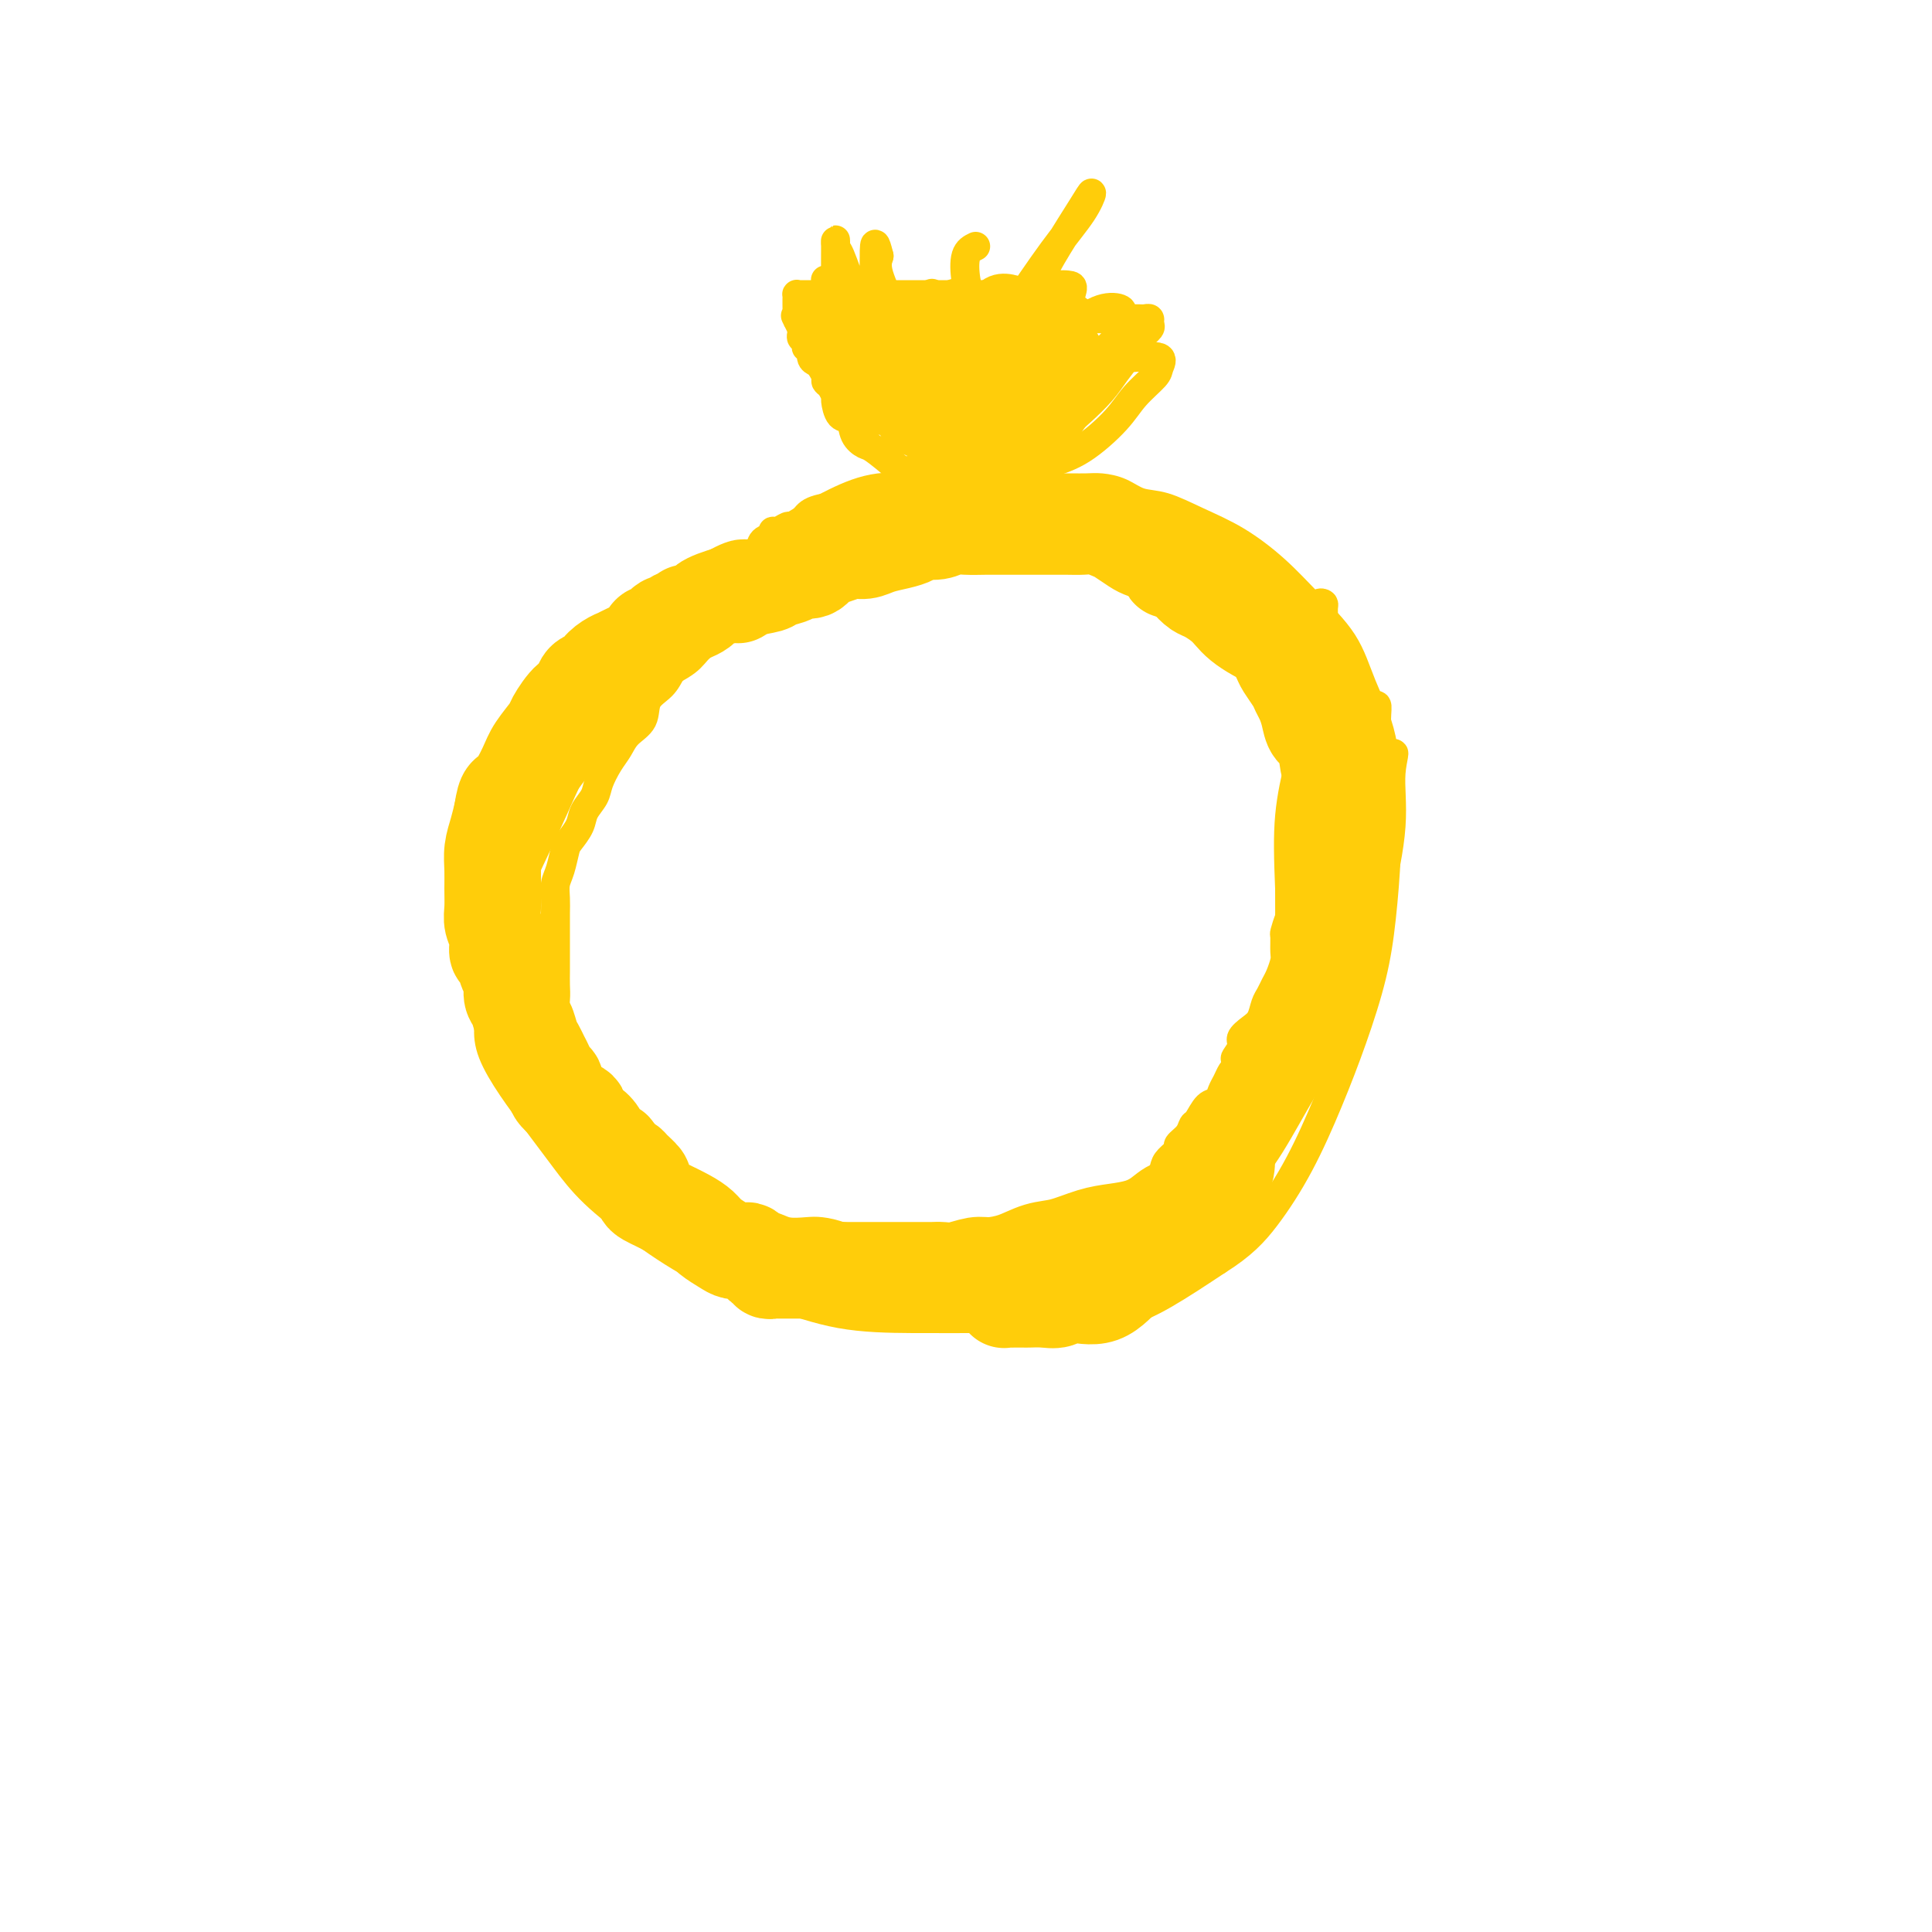 <svg viewBox='0 0 400 400' version='1.1' xmlns='http://www.w3.org/2000/svg' xmlns:xlink='http://www.w3.org/1999/xlink'><g fill='none' stroke='#FFCD0A' stroke-width='6' stroke-linecap='round' stroke-linejoin='round'><path d='M224,108c-3.120,-1.610 -6.240,-3.220 -8,-4c-1.760,-0.780 -2.160,-0.730 -3,-1c-0.840,-0.270 -2.118,-0.859 -3,-1c-0.882,-0.141 -1.366,0.166 -3,0c-1.634,-0.166 -4.417,-0.806 -7,-1c-2.583,-0.194 -4.965,0.056 -8,0c-3.035,-0.056 -6.722,-0.418 -10,0c-3.278,0.418 -6.148,1.617 -9,3c-2.852,1.383 -5.685,2.950 -9,5c-3.315,2.050 -7.112,4.584 -11,8c-3.888,3.416 -7.866,7.713 -12,12c-4.134,4.287 -8.425,8.564 -12,13c-3.575,4.436 -6.434,9.030 -9,14c-2.566,4.970 -4.839,10.316 -7,15c-2.161,4.684 -4.210,8.705 -6,13c-1.790,4.295 -3.320,8.863 -4,13c-0.680,4.137 -0.511,7.843 -1,11c-0.489,3.157 -1.638,5.765 0,10c1.638,4.235 6.063,10.096 9,14c2.937,3.904 4.387,5.852 6,8c1.613,2.148 3.390,4.495 6,7c2.610,2.505 6.053,5.169 10,8c3.947,2.831 8.398,5.830 13,8c4.602,2.170 9.355,3.510 14,5c4.645,1.490 9.184,3.130 14,4c4.816,0.870 9.911,0.970 15,1c5.089,0.030 10.173,-0.008 15,0c4.827,0.008 9.397,0.064 14,0c4.603,-0.064 9.239,-0.248 13,-1c3.761,-0.752 6.646,-2.072 10,-4c3.354,-1.928 7.177,-4.464 11,-7'/><path d='M252,261c5.169,-3.240 7.591,-5.839 10,-9c2.409,-3.161 4.806,-6.884 7,-11c2.194,-4.116 4.185,-8.625 6,-13c1.815,-4.375 3.453,-8.618 5,-13c1.547,-4.382 3.003,-8.905 4,-13c0.997,-4.095 1.537,-7.761 2,-12c0.463,-4.239 0.850,-9.051 1,-13c0.150,-3.949 0.061,-7.037 0,-11c-0.061,-3.963 -0.096,-8.803 -1,-13c-0.904,-4.197 -2.679,-7.753 -4,-11c-1.321,-3.247 -2.189,-6.185 -4,-9c-1.811,-2.815 -4.567,-5.507 -7,-8c-2.433,-2.493 -4.545,-4.785 -7,-7c-2.455,-2.215 -5.254,-4.351 -8,-6c-2.746,-1.649 -5.438,-2.810 -8,-4c-2.562,-1.190 -4.993,-2.410 -7,-3c-2.007,-0.590 -3.591,-0.550 -5,-1c-1.409,-0.450 -2.642,-1.388 -4,-2c-1.358,-0.612 -2.840,-0.896 -4,-1c-1.160,-0.104 -1.996,-0.028 -3,0c-1.004,0.028 -2.174,0.007 -3,0c-0.826,-0.007 -1.307,-0.002 -2,0c-0.693,0.002 -1.596,0.001 -2,0c-0.404,-0.001 -0.308,-0.000 -1,0c-0.692,0.000 -2.172,0.000 -3,0c-0.828,-0.000 -1.006,-0.000 -1,0c0.006,0.000 0.194,0.000 0,0c-0.194,-0.000 -0.770,-0.000 -1,0c-0.230,0.000 -0.115,0.000 0,0'/><path d='M186,97c-1.943,-1.614 -3.886,-3.228 -5,-4c-1.114,-0.772 -1.399,-0.701 -2,-1c-0.601,-0.299 -1.519,-0.968 -2,-2c-0.481,-1.032 -0.524,-2.427 -1,-3c-0.476,-0.573 -1.385,-0.325 -2,-1c-0.615,-0.675 -0.934,-2.274 -1,-3c-0.066,-0.726 0.123,-0.579 0,-1c-0.123,-0.421 -0.557,-1.408 -1,-2c-0.443,-0.592 -0.893,-0.787 -1,-1c-0.107,-0.213 0.130,-0.443 0,-1c-0.130,-0.557 -0.627,-1.441 -1,-2c-0.373,-0.559 -0.622,-0.794 -1,-1c-0.378,-0.206 -0.886,-0.385 -1,-1c-0.114,-0.615 0.167,-1.668 0,-2c-0.167,-0.332 -0.780,0.055 -1,0c-0.220,-0.055 -0.045,-0.554 0,-1c0.045,-0.446 -0.040,-0.841 0,-1c0.040,-0.159 0.207,-0.084 0,0c-0.207,0.084 -0.786,0.176 -1,0c-0.214,-0.176 -0.061,-0.622 0,-1c0.061,-0.378 0.031,-0.689 0,-1'/><path d='M166,68c-1.928,-3.865 -1.249,-2.527 -1,-2c0.249,0.527 0.067,0.243 0,0c-0.067,-0.243 -0.018,-0.443 0,-1c0.018,-0.557 0.007,-1.470 0,-2c-0.007,-0.530 -0.009,-0.678 0,-1c0.009,-0.322 0.028,-0.818 0,-1c-0.028,-0.182 -0.103,-0.049 0,0c0.103,0.049 0.383,0.013 1,0c0.617,-0.013 1.571,-0.003 2,0c0.429,0.003 0.331,0.001 1,0c0.669,-0.001 2.104,-0.000 3,0c0.896,0.000 1.254,0.000 2,0c0.746,-0.000 1.879,-0.000 3,0c1.121,0.000 2.228,0.000 3,0c0.772,-0.000 1.208,-0.000 2,0c0.792,0.000 1.940,0.000 3,0c1.060,-0.000 2.034,-0.000 3,0c0.966,0.000 1.925,0.000 3,0c1.075,-0.000 2.264,-0.000 3,0c0.736,0.000 1.017,0.000 2,0c0.983,-0.000 2.667,-0.001 4,0c1.333,0.001 2.314,0.004 3,0c0.686,-0.004 1.076,-0.016 2,0c0.924,0.016 2.383,0.060 3,0c0.617,-0.060 0.392,-0.223 1,0c0.608,0.223 2.050,0.833 3,1c0.950,0.167 1.410,-0.109 2,0c0.590,0.109 1.312,0.603 2,1c0.688,0.397 1.344,0.699 2,1'/><path d='M218,64c8.341,0.420 4.193,-0.031 3,0c-1.193,0.031 0.568,0.544 2,1c1.432,0.456 2.533,0.854 3,1c0.467,0.146 0.300,0.039 1,0c0.700,-0.039 2.268,-0.011 3,0c0.732,0.011 0.630,0.003 1,0c0.370,-0.003 1.213,-0.002 2,0c0.787,0.002 1.517,0.004 2,0c0.483,-0.004 0.720,-0.013 1,0c0.280,0.013 0.605,0.047 1,0c0.395,-0.047 0.861,-0.176 1,0c0.139,0.176 -0.049,0.658 0,1c0.049,0.342 0.335,0.544 0,1c-0.335,0.456 -1.290,1.165 -2,2c-0.710,0.835 -1.173,1.794 -2,3c-0.827,1.206 -2.017,2.658 -3,4c-0.983,1.342 -1.758,2.573 -3,4c-1.242,1.427 -2.950,3.050 -4,4c-1.050,0.950 -1.442,1.228 -2,2c-0.558,0.772 -1.281,2.037 -2,3c-0.719,0.963 -1.436,1.623 -2,2c-0.564,0.377 -0.977,0.471 -1,1c-0.023,0.529 0.344,1.492 0,2c-0.344,0.508 -1.400,0.560 -2,1c-0.600,0.440 -0.743,1.269 -1,2c-0.257,0.731 -0.629,1.366 -1,2'/><path d='M213,100c-3.823,5.128 -0.881,1.949 0,1c0.881,-0.949 -0.300,0.333 -1,1c-0.700,0.667 -0.919,0.718 -1,1c-0.081,0.282 -0.023,0.795 0,1c0.023,0.205 0.012,0.103 0,0'/><path d='M173,64c2.281,1.649 4.562,3.297 6,5c1.438,1.703 2.033,3.460 3,5c0.967,1.540 2.307,2.863 3,4c0.693,1.137 0.738,2.089 1,3c0.262,0.911 0.741,1.780 1,2c0.259,0.220 0.297,-0.211 0,-1c-0.297,-0.789 -0.931,-1.936 -2,-4c-1.069,-2.064 -2.574,-5.046 -4,-8c-1.426,-2.954 -2.775,-5.881 -4,-9c-1.225,-3.119 -2.327,-6.429 -3,-8c-0.673,-1.571 -0.916,-1.402 -1,-2c-0.084,-0.598 -0.010,-1.962 0,-1c0.010,0.962 -0.043,4.250 0,7c0.043,2.750 0.182,4.961 1,7c0.818,2.039 2.315,3.907 3,6c0.685,2.093 0.556,4.411 1,6c0.444,1.589 1.459,2.449 2,3c0.541,0.551 0.608,0.791 1,1c0.392,0.209 1.108,0.385 1,0c-0.108,-0.385 -1.039,-1.330 -2,-3c-0.961,-1.670 -1.951,-4.065 -3,-6c-1.049,-1.935 -2.157,-3.410 -3,-5c-0.843,-1.590 -1.422,-3.295 -2,-5'/><path d='M172,61c-1.454,-3.483 -1.089,-3.190 -1,-3c0.089,0.190 -0.099,0.278 0,2c0.099,1.722 0.484,5.078 1,8c0.516,2.922 1.161,5.410 2,8c0.839,2.590 1.871,5.282 3,7c1.129,1.718 2.356,2.463 3,3c0.644,0.537 0.707,0.866 1,1c0.293,0.134 0.818,0.073 1,0c0.182,-0.073 0.021,-0.160 0,-1c-0.021,-0.840 0.100,-2.435 0,-4c-0.100,-1.565 -0.419,-3.101 -1,-5c-0.581,-1.899 -1.424,-4.161 -2,-6c-0.576,-1.839 -0.886,-3.256 -1,-5c-0.114,-1.744 -0.031,-3.816 0,-5c0.031,-1.184 0.012,-1.481 0,-2c-0.012,-0.519 -0.015,-1.260 0,-1c0.015,0.260 0.048,1.521 0,3c-0.048,1.479 -0.178,3.177 0,5c0.178,1.823 0.663,3.770 1,5c0.337,1.230 0.525,1.741 1,3c0.475,1.259 1.238,3.266 2,4c0.762,0.734 1.524,0.195 2,0c0.476,-0.195 0.666,-0.047 1,0c0.334,0.047 0.810,-0.007 1,-1c0.190,-0.993 0.092,-2.926 0,-5c-0.092,-2.074 -0.179,-4.289 -1,-7c-0.821,-2.711 -2.378,-5.917 -3,-8c-0.622,-2.083 -0.311,-3.041 0,-4'/><path d='M182,53c-0.845,-3.483 -0.959,-2.690 -1,-1c-0.041,1.690 -0.009,4.278 0,7c0.009,2.722 -0.005,5.580 0,8c0.005,2.420 0.030,4.403 1,7c0.970,2.597 2.887,5.807 4,8c1.113,2.193 1.423,3.369 2,4c0.577,0.631 1.423,0.719 2,1c0.577,0.281 0.887,0.756 1,1c0.113,0.244 0.031,0.258 0,0c-0.031,-0.258 -0.009,-0.788 0,-1c0.009,-0.212 0.004,-0.106 0,0'/><path d='M209,65c3.193,-4.720 6.385,-9.441 9,-13c2.615,-3.559 4.652,-5.957 6,-8c1.348,-2.043 2.007,-3.732 2,-4c-0.007,-0.268 -0.678,0.885 -2,3c-1.322,2.115 -3.293,5.192 -5,8c-1.707,2.808 -3.151,5.347 -4,8c-0.849,2.653 -1.105,5.419 -2,8c-0.895,2.581 -2.430,4.978 -3,7c-0.570,2.022 -0.176,3.671 0,5c0.176,1.329 0.133,2.339 0,3c-0.133,0.661 -0.354,0.972 0,1c0.354,0.028 1.285,-0.228 2,0c0.715,0.228 1.215,0.941 2,0c0.785,-0.941 1.856,-3.534 3,-6c1.144,-2.466 2.361,-4.805 3,-7c0.639,-2.195 0.700,-4.245 1,-6c0.300,-1.755 0.837,-3.213 1,-4c0.163,-0.787 -0.049,-0.902 -1,-1c-0.951,-0.098 -2.641,-0.180 -4,1c-1.359,1.180 -2.389,3.623 -4,6c-1.611,2.377 -3.805,4.689 -5,7c-1.195,2.311 -1.393,4.619 -2,7c-0.607,2.381 -1.625,4.833 -2,7c-0.375,2.167 -0.107,4.048 0,5c0.107,0.952 0.054,0.976 0,1'/><path d='M204,93c0.028,2.317 2.098,-1.890 3,-5c0.902,-3.110 0.636,-5.123 1,-8c0.364,-2.877 1.356,-6.617 2,-10c0.644,-3.383 0.938,-6.410 1,-8c0.062,-1.590 -0.109,-1.743 -1,-2c-0.891,-0.257 -2.501,-0.617 -4,0c-1.499,0.617 -2.885,2.212 -4,4c-1.115,1.788 -1.959,3.768 -3,6c-1.041,2.232 -2.279,4.714 -3,7c-0.721,2.286 -0.925,4.376 -1,6c-0.075,1.624 -0.019,2.784 0,4c0.019,1.216 0.002,2.490 0,3c-0.002,0.510 0.010,0.257 0,-1c-0.010,-1.257 -0.041,-3.517 0,-6c0.041,-2.483 0.155,-5.189 0,-8c-0.155,-2.811 -0.577,-5.728 -1,-8c-0.423,-2.272 -0.845,-3.899 -1,-5c-0.155,-1.101 -0.042,-1.678 0,-1c0.042,0.678 0.014,2.610 0,5c-0.014,2.390 -0.015,5.239 0,8c0.015,2.761 0.045,5.433 0,8c-0.045,2.567 -0.167,5.028 0,7c0.167,1.972 0.622,3.454 1,4c0.378,0.546 0.679,0.156 1,0c0.321,-0.156 0.660,-0.078 1,0'/><path d='M196,93c0.585,0.450 0.549,-0.426 1,-3c0.451,-2.574 1.391,-6.847 2,-10c0.609,-3.153 0.888,-5.187 1,-6c0.112,-0.813 0.056,-0.407 0,0'/><path d='M202,61c-2.453,-0.507 -4.906,-1.014 -6,1c-1.094,2.014 -0.829,6.550 0,11c0.829,4.450 2.223,8.813 3,12c0.777,3.187 0.936,5.196 1,6c0.064,0.804 0.032,0.402 0,0'/><path d='M202,51c-0.815,0.399 -1.631,0.798 -2,2c-0.369,1.202 -0.292,3.208 0,5c0.292,1.792 0.798,3.369 1,4c0.202,0.631 0.101,0.315 0,0'/><path d='M206,74c4.845,2.445 9.690,4.891 13,5c3.310,0.109 5.086,-2.117 7,-4c1.914,-1.883 3.967,-3.421 5,-5c1.033,-1.579 1.047,-3.198 1,-4c-0.047,-0.802 -0.156,-0.788 0,-1c0.156,-0.212 0.576,-0.650 0,-1c-0.576,-0.350 -2.147,-0.610 -4,0c-1.853,0.610 -3.989,2.091 -6,4c-2.011,1.909 -3.897,4.245 -6,6c-2.103,1.755 -4.422,2.929 -6,5c-1.578,2.071 -2.415,5.039 -3,7c-0.585,1.961 -0.917,2.913 -1,4c-0.083,1.087 0.083,2.307 0,3c-0.083,0.693 -0.416,0.858 0,1c0.416,0.142 1.581,0.261 3,0c1.419,-0.261 3.091,-0.902 5,-3c1.909,-2.098 4.056,-5.652 6,-8c1.944,-2.348 3.684,-3.491 5,-5c1.316,-1.509 2.207,-3.385 3,-4c0.793,-0.615 1.487,0.032 1,0c-0.487,-0.032 -2.156,-0.744 -4,0c-1.844,0.744 -3.864,2.945 -6,5c-2.136,2.055 -4.387,3.963 -6,6c-1.613,2.037 -2.588,4.202 -3,6c-0.412,1.798 -0.261,3.228 0,4c0.261,0.772 0.630,0.886 1,1'/><path d='M211,96c0.726,1.804 3.540,0.813 6,0c2.460,-0.813 4.567,-1.449 7,-3c2.433,-1.551 5.192,-4.017 7,-6c1.808,-1.983 2.666,-3.484 4,-5c1.334,-1.516 3.143,-3.047 4,-4c0.857,-0.953 0.761,-1.329 1,-2c0.239,-0.671 0.813,-1.636 0,-2c-0.813,-0.364 -3.014,-0.126 -5,0c-1.986,0.126 -3.757,0.142 -6,1c-2.243,0.858 -4.956,2.558 -7,4c-2.044,1.442 -3.418,2.624 -5,4c-1.582,1.376 -3.372,2.945 -4,4c-0.628,1.055 -0.095,1.595 0,2c0.095,0.405 -0.249,0.674 0,1c0.249,0.326 1.090,0.710 2,0c0.910,-0.710 1.890,-2.515 3,-4c1.110,-1.485 2.350,-2.649 3,-4c0.650,-1.351 0.711,-2.888 1,-4c0.289,-1.112 0.806,-1.799 0,-2c-0.806,-0.201 -2.934,0.084 -5,1c-2.066,0.916 -4.069,2.463 -6,4c-1.931,1.537 -3.791,3.064 -5,4c-1.209,0.936 -1.767,1.282 -2,2c-0.233,0.718 -0.140,1.809 0,2c0.140,0.191 0.326,-0.517 1,-1c0.674,-0.483 1.837,-0.742 3,-1'/><path d='M208,87c1.174,-0.404 2.109,-1.414 3,-2c0.891,-0.586 1.737,-0.747 2,-1c0.263,-0.253 -0.058,-0.597 0,-1c0.058,-0.403 0.494,-0.864 -1,0c-1.494,0.864 -4.917,3.052 -8,5c-3.083,1.948 -5.824,3.655 -8,5c-2.176,1.345 -3.786,2.328 -5,3c-1.214,0.672 -2.031,1.031 -2,1c0.031,-0.031 0.911,-0.453 2,-1c1.089,-0.547 2.387,-1.218 4,-2c1.613,-0.782 3.540,-1.674 5,-2c1.460,-0.326 2.454,-0.086 3,0c0.546,0.086 0.644,0.018 1,0c0.356,-0.018 0.968,0.013 0,0c-0.968,-0.013 -3.517,-0.072 -6,0c-2.483,0.072 -4.901,0.275 -7,0c-2.099,-0.275 -3.880,-1.026 -5,-2c-1.120,-0.974 -1.578,-2.170 -2,-3c-0.422,-0.830 -0.807,-1.294 -1,-2c-0.193,-0.706 -0.193,-1.655 0,-2c0.193,-0.345 0.580,-0.086 1,0c0.420,0.086 0.873,-0.001 2,0c1.127,0.001 2.929,0.089 4,0c1.071,-0.089 1.411,-0.354 2,0c0.589,0.354 1.428,1.326 2,2c0.572,0.674 0.878,1.050 1,1c0.122,-0.050 0.061,-0.525 0,-1'/><path d='M195,85c1.908,-0.334 0.679,-2.170 0,-4c-0.679,-1.830 -0.807,-3.653 0,-5c0.807,-1.347 2.550,-2.218 4,-3c1.450,-0.782 2.606,-1.474 4,-2c1.394,-0.526 3.027,-0.885 4,-1c0.973,-0.115 1.287,0.015 2,0c0.713,-0.015 1.827,-0.176 2,0c0.173,0.176 -0.594,0.688 -2,1c-1.406,0.312 -3.452,0.423 -5,1c-1.548,0.577 -2.598,1.619 -4,2c-1.402,0.381 -3.155,0.102 -4,0c-0.845,-0.102 -0.783,-0.027 -1,0c-0.217,0.027 -0.713,0.007 0,0c0.713,-0.007 2.634,-0.002 4,0c1.366,0.002 2.175,0.001 3,0c0.825,-0.001 1.664,-0.000 2,0c0.336,0.000 0.168,0.000 0,0'/><path d='M194,96c-1.104,2.099 -2.209,4.197 -3,5c-0.791,0.803 -1.269,0.310 -2,0c-0.731,-0.310 -1.717,-0.437 -3,0c-1.283,0.437 -2.865,1.440 -4,2c-1.135,0.560 -1.823,0.678 -3,1c-1.177,0.322 -2.844,0.847 -4,1c-1.156,0.153 -1.800,-0.065 -3,0c-1.200,0.065 -2.955,0.414 -4,1c-1.045,0.586 -1.381,1.410 -2,2c-0.619,0.590 -1.523,0.946 -2,1c-0.477,0.054 -0.527,-0.194 -1,0c-0.473,0.194 -1.368,0.829 -2,1c-0.632,0.171 -0.999,-0.124 -1,0c-0.001,0.124 0.366,0.666 0,1c-0.366,0.334 -1.464,0.459 -2,1c-0.536,0.541 -0.510,1.496 -1,2c-0.490,0.504 -1.497,0.557 -2,1c-0.503,0.443 -0.501,1.277 -1,2c-0.499,0.723 -1.499,1.333 -2,2c-0.501,0.667 -0.502,1.389 -1,2c-0.498,0.611 -1.494,1.112 -2,2c-0.506,0.888 -0.521,2.162 -1,3c-0.479,0.838 -1.423,1.239 -2,2c-0.577,0.761 -0.789,1.880 -1,3'/><path d='M145,131c-2.679,3.558 -1.878,1.952 -2,2c-0.122,0.048 -1.169,1.749 -2,3c-0.831,1.251 -1.448,2.053 -2,3c-0.552,0.947 -1.040,2.039 -2,3c-0.960,0.961 -2.392,1.792 -3,3c-0.608,1.208 -0.390,2.791 -1,4c-0.610,1.209 -2.046,2.042 -3,3c-0.954,0.958 -1.425,2.041 -2,3c-0.575,0.959 -1.252,1.792 -2,3c-0.748,1.208 -1.566,2.789 -2,4c-0.434,1.211 -0.483,2.052 -1,3c-0.517,0.948 -1.500,2.004 -2,3c-0.500,0.996 -0.516,1.932 -1,3c-0.484,1.068 -1.436,2.267 -2,3c-0.564,0.733 -0.740,1.000 -1,2c-0.260,1.000 -0.606,2.732 -1,4c-0.394,1.268 -0.838,2.072 -1,3c-0.162,0.928 -0.043,1.981 0,3c0.043,1.019 0.012,2.005 0,3c-0.012,0.995 -0.003,1.999 0,3c0.003,1.001 0.001,1.999 0,3c-0.001,1.001 -0.002,2.004 0,3c0.002,0.996 0.007,1.983 0,3c-0.007,1.017 -0.027,2.062 0,3c0.027,0.938 0.101,1.769 0,3c-0.101,1.231 -0.377,2.862 0,4c0.377,1.138 1.408,1.783 2,3c0.592,1.217 0.746,3.007 1,4c0.254,0.993 0.607,1.191 1,2c0.393,0.809 0.827,2.231 1,3c0.173,0.769 0.087,0.884 0,1'/><path d='M120,224c0.972,2.654 0.904,2.790 1,3c0.096,0.210 0.358,0.493 1,1c0.642,0.507 1.664,1.239 2,2c0.336,0.761 -0.013,1.551 0,2c0.013,0.449 0.388,0.558 1,1c0.612,0.442 1.462,1.217 2,2c0.538,0.783 0.763,1.575 1,2c0.237,0.425 0.486,0.485 1,1c0.514,0.515 1.291,1.486 2,2c0.709,0.514 1.349,0.572 2,1c0.651,0.428 1.314,1.227 2,2c0.686,0.773 1.394,1.520 2,2c0.606,0.480 1.111,0.692 2,1c0.889,0.308 2.162,0.713 3,1c0.838,0.287 1.240,0.458 2,1c0.760,0.542 1.879,1.456 3,2c1.121,0.544 2.243,0.719 3,1c0.757,0.281 1.149,0.667 2,1c0.851,0.333 2.160,0.611 3,1c0.840,0.389 1.210,0.888 2,1c0.790,0.112 1.999,-0.164 3,0c1.001,0.164 1.793,0.768 3,1c1.207,0.232 2.829,0.090 4,0c1.171,-0.090 1.890,-0.130 3,0c1.110,0.130 2.611,0.431 4,1c1.389,0.569 2.668,1.406 4,2c1.332,0.594 2.719,0.944 4,1c1.281,0.056 2.457,-0.181 4,0c1.543,0.181 3.454,0.779 5,1c1.546,0.221 2.727,0.063 4,0c1.273,-0.063 2.636,-0.032 4,0'/><path d='M199,260c8.579,1.547 4.028,0.414 3,0c-1.028,-0.414 1.468,-0.111 3,0c1.532,0.111 2.101,0.029 3,0c0.899,-0.029 2.127,-0.007 3,0c0.873,0.007 1.392,-0.002 2,0c0.608,0.002 1.304,0.015 2,0c0.696,-0.015 1.393,-0.059 2,0c0.607,0.059 1.125,0.219 2,0c0.875,-0.219 2.107,-0.817 3,-1c0.893,-0.183 1.446,0.051 2,0c0.554,-0.051 1.108,-0.385 2,-1c0.892,-0.615 2.122,-1.511 3,-2c0.878,-0.489 1.404,-0.572 2,-1c0.596,-0.428 1.263,-1.202 2,-2c0.737,-0.798 1.546,-1.621 2,-2c0.454,-0.379 0.554,-0.314 1,-1c0.446,-0.686 1.238,-2.124 2,-3c0.762,-0.876 1.495,-1.190 2,-2c0.505,-0.810 0.783,-2.118 1,-3c0.217,-0.882 0.373,-1.340 1,-2c0.627,-0.660 1.725,-1.523 2,-2c0.275,-0.477 -0.275,-0.569 0,-1c0.275,-0.431 1.373,-1.200 2,-2c0.627,-0.800 0.784,-1.632 1,-2c0.216,-0.368 0.492,-0.272 1,-1c0.508,-0.728 1.249,-2.279 2,-3c0.751,-0.721 1.511,-0.613 2,-1c0.489,-0.387 0.709,-1.269 1,-2c0.291,-0.731 0.655,-1.312 1,-2c0.345,-0.688 0.670,-1.482 1,-2c0.330,-0.518 0.665,-0.759 1,-1'/><path d='M256,221c4.110,-5.771 0.884,-2.700 0,-2c-0.884,0.700 0.575,-0.971 1,-2c0.425,-1.029 -0.184,-1.416 0,-2c0.184,-0.584 1.163,-1.364 2,-2c0.837,-0.636 1.534,-1.128 2,-2c0.466,-0.872 0.703,-2.125 1,-3c0.297,-0.875 0.654,-1.374 1,-2c0.346,-0.626 0.681,-1.380 1,-2c0.319,-0.620 0.621,-1.106 1,-2c0.379,-0.894 0.836,-2.196 1,-3c0.164,-0.804 0.034,-1.110 0,-2c-0.034,-0.890 0.028,-2.365 0,-3c-0.028,-0.635 -0.147,-0.430 0,-1c0.147,-0.570 0.560,-1.915 1,-3c0.440,-1.085 0.906,-1.910 1,-3c0.094,-1.090 -0.185,-2.446 0,-3c0.185,-0.554 0.833,-0.308 1,-1c0.167,-0.692 -0.148,-2.322 0,-3c0.148,-0.678 0.758,-0.403 1,-1c0.242,-0.597 0.118,-2.065 0,-3c-0.118,-0.935 -0.228,-1.335 0,-2c0.228,-0.665 0.793,-1.594 1,-2c0.207,-0.406 0.055,-0.288 0,-1c-0.055,-0.712 -0.015,-2.255 0,-3c0.015,-0.745 0.004,-0.692 0,-1c-0.004,-0.308 -0.001,-0.978 0,-2c0.001,-1.022 0.000,-2.395 0,-3c-0.000,-0.605 -0.000,-0.440 0,-1c0.000,-0.560 0.000,-1.843 0,-3c-0.000,-1.157 -0.000,-2.188 0,-3c0.000,-0.812 0.000,-1.406 0,-2'/><path d='M271,153c0.820,-7.923 0.371,-4.730 0,-4c-0.371,0.730 -0.665,-1.002 -1,-2c-0.335,-0.998 -0.710,-1.263 -1,-2c-0.290,-0.737 -0.495,-1.945 -1,-3c-0.505,-1.055 -1.309,-1.955 -2,-3c-0.691,-1.045 -1.270,-2.234 -2,-3c-0.730,-0.766 -1.613,-1.107 -2,-2c-0.387,-0.893 -0.279,-2.337 -1,-3c-0.721,-0.663 -2.272,-0.545 -3,-1c-0.728,-0.455 -0.631,-1.484 -1,-2c-0.369,-0.516 -1.202,-0.519 -2,-1c-0.798,-0.481 -1.561,-1.439 -2,-2c-0.439,-0.561 -0.555,-0.726 -1,-1c-0.445,-0.274 -1.217,-0.656 -2,-1c-0.783,-0.344 -1.575,-0.651 -2,-1c-0.425,-0.349 -0.483,-0.741 -1,-1c-0.517,-0.259 -1.492,-0.384 -2,-1c-0.508,-0.616 -0.548,-1.724 -1,-2c-0.452,-0.276 -1.317,0.281 -2,0c-0.683,-0.281 -1.184,-1.399 -2,-2c-0.816,-0.601 -1.946,-0.686 -3,-1c-1.054,-0.314 -2.033,-0.858 -3,-1c-0.967,-0.142 -1.921,0.117 -3,0c-1.079,-0.117 -2.284,-0.609 -3,-1c-0.716,-0.391 -0.943,-0.679 -2,-1c-1.057,-0.321 -2.943,-0.674 -4,-1c-1.057,-0.326 -1.283,-0.623 -2,-1c-0.717,-0.377 -1.924,-0.833 -3,-1c-1.076,-0.167 -2.020,-0.045 -3,0c-0.980,0.045 -1.994,0.013 -3,0c-1.006,-0.013 -2.003,-0.006 -3,0'/><path d='M208,109c-6.333,-1.392 -4.165,-0.373 -4,0c0.165,0.373 -1.674,0.100 -3,0c-1.326,-0.100 -2.139,-0.027 -3,0c-0.861,0.027 -1.770,0.006 -3,0c-1.230,-0.006 -2.779,0.001 -4,0c-1.221,-0.001 -2.112,-0.010 -3,0c-0.888,0.010 -1.774,0.041 -3,0c-1.226,-0.041 -2.794,-0.153 -4,0c-1.206,0.153 -2.052,0.571 -3,1c-0.948,0.429 -2.000,0.870 -3,1c-1.000,0.130 -1.947,-0.051 -3,0c-1.053,0.051 -2.210,0.332 -3,1c-0.790,0.668 -1.212,1.721 -2,2c-0.788,0.279 -1.943,-0.217 -3,0c-1.057,0.217 -2.015,1.146 -3,2c-0.985,0.854 -1.995,1.632 -3,2c-1.005,0.368 -2.005,0.324 -3,1c-0.995,0.676 -1.985,2.071 -3,3c-1.015,0.929 -2.056,1.392 -3,2c-0.944,0.608 -1.790,1.359 -3,2c-1.210,0.641 -2.784,1.171 -4,2c-1.216,0.829 -2.074,1.958 -3,3c-0.926,1.042 -1.920,1.996 -3,3c-1.080,1.004 -2.247,2.056 -3,3c-0.753,0.944 -1.094,1.779 -2,3c-0.906,1.221 -2.377,2.829 -3,4c-0.623,1.171 -0.396,1.905 -1,3c-0.604,1.095 -2.038,2.551 -3,4c-0.962,1.449 -1.451,2.890 -2,4c-0.549,1.110 -1.157,1.889 -2,3c-0.843,1.111 -1.922,2.556 -3,4'/><path d='M117,162c-2.929,4.283 -2.250,2.490 -2,2c0.250,-0.490 0.072,0.321 0,1c-0.072,0.679 -0.038,1.224 0,1c0.038,-0.224 0.079,-1.219 0,-2c-0.079,-0.781 -0.279,-1.348 0,-2c0.279,-0.652 1.037,-1.389 2,-2c0.963,-0.611 2.130,-1.094 3,-2c0.870,-0.906 1.443,-2.233 2,-3c0.557,-0.767 1.098,-0.972 2,-2c0.902,-1.028 2.164,-2.879 3,-4c0.836,-1.121 1.246,-1.510 2,-2c0.754,-0.490 1.852,-1.079 3,-2c1.148,-0.921 2.345,-2.175 3,-3c0.655,-0.825 0.768,-1.222 2,-2c1.232,-0.778 3.582,-1.936 5,-3c1.418,-1.064 1.905,-2.032 3,-3c1.095,-0.968 2.799,-1.936 4,-3c1.201,-1.064 1.900,-2.226 3,-3c1.100,-0.774 2.600,-1.161 4,-2c1.400,-0.839 2.698,-2.129 4,-3c1.302,-0.871 2.606,-1.321 4,-2c1.394,-0.679 2.877,-1.586 4,-2c1.123,-0.414 1.887,-0.334 3,-1c1.113,-0.666 2.577,-2.076 4,-3c1.423,-0.924 2.807,-1.361 4,-2c1.193,-0.639 2.196,-1.481 3,-2c0.804,-0.519 1.409,-0.717 2,-1c0.591,-0.283 1.169,-0.652 2,-1c0.831,-0.348 1.916,-0.674 3,-1'/><path d='M189,108c6.013,-3.321 2.545,-1.622 2,-1c-0.545,0.622 1.834,0.167 3,0c1.166,-0.167 1.119,-0.045 2,0c0.881,0.045 2.689,0.012 4,0c1.311,-0.012 2.125,-0.004 3,0c0.875,0.004 1.811,0.004 3,0c1.189,-0.004 2.632,-0.012 4,0c1.368,0.012 2.661,0.044 4,0c1.339,-0.044 2.725,-0.164 4,0c1.275,0.164 2.441,0.611 4,1c1.559,0.389 3.512,0.719 5,1c1.488,0.281 2.511,0.513 4,1c1.489,0.487 3.444,1.229 5,2c1.556,0.771 2.713,1.571 4,2c1.287,0.429 2.704,0.489 4,1c1.296,0.511 2.471,1.474 4,2c1.529,0.526 3.411,0.614 5,1c1.589,0.386 2.886,1.069 4,2c1.114,0.931 2.047,2.111 3,3c0.953,0.889 1.928,1.487 3,2c1.072,0.513 2.241,0.941 3,2c0.759,1.059 1.106,2.748 2,4c0.894,1.252 2.334,2.068 3,3c0.666,0.932 0.560,1.981 1,3c0.440,1.019 1.428,2.008 2,3c0.572,0.992 0.728,1.986 1,3c0.272,1.014 0.661,2.048 1,3c0.339,0.952 0.627,1.822 1,3c0.373,1.178 0.831,2.663 1,4c0.169,1.337 0.048,2.525 0,4c-0.048,1.475 -0.024,3.238 0,5'/><path d='M278,162c1.070,5.286 0.244,4.500 0,5c-0.244,0.500 0.092,2.286 0,4c-0.092,1.714 -0.613,3.356 -1,5c-0.387,1.644 -0.640,3.291 -1,5c-0.360,1.709 -0.829,3.480 -1,5c-0.171,1.520 -0.046,2.790 0,4c0.046,1.210 0.012,2.360 0,3c-0.012,0.640 -0.002,0.772 0,0c0.002,-0.772 -0.002,-2.446 0,-3c0.002,-0.554 0.012,0.012 0,-2c-0.012,-2.012 -0.045,-6.600 0,-11c0.045,-4.400 0.169,-8.610 0,-13c-0.169,-4.390 -0.631,-8.959 -1,-13c-0.369,-4.041 -0.645,-7.552 -1,-11c-0.355,-3.448 -0.789,-6.832 -1,-9c-0.211,-2.168 -0.200,-3.122 0,-4c0.200,-0.878 0.589,-1.682 1,-2c0.411,-0.318 0.845,-0.150 1,0c0.155,0.150 0.031,0.281 0,1c-0.031,0.719 0.032,2.025 0,5c-0.032,2.975 -0.159,7.618 0,12c0.159,4.382 0.603,8.503 0,14c-0.603,5.497 -2.253,12.369 -3,20c-0.747,7.631 -0.593,16.020 -1,21c-0.407,4.980 -1.377,6.551 -2,8c-0.623,1.449 -0.898,2.775 -1,2c-0.102,-0.775 -0.029,-3.650 0,-8c0.029,-4.350 0.015,-10.175 0,-16'/><path d='M267,184c-0.251,-6.239 -0.380,-10.835 0,-15c0.380,-4.165 1.268,-7.898 2,-11c0.732,-3.102 1.306,-5.574 2,-7c0.694,-1.426 1.506,-1.805 2,-2c0.494,-0.195 0.668,-0.207 1,0c0.332,0.207 0.822,0.631 1,2c0.178,1.369 0.045,3.682 0,7c-0.045,3.318 -0.002,7.640 0,13c0.002,5.360 -0.036,11.757 0,17c0.036,5.243 0.144,9.330 0,12c-0.144,2.670 -0.542,3.921 0,3c0.542,-0.921 2.025,-4.015 3,-8c0.975,-3.985 1.442,-8.863 2,-14c0.558,-5.137 1.207,-10.534 2,-16c0.793,-5.466 1.730,-11.002 2,-14c0.270,-2.998 -0.126,-3.456 0,-4c0.126,-0.544 0.773,-1.172 1,-1c0.227,0.172 0.034,1.143 0,3c-0.034,1.857 0.092,4.600 0,9c-0.092,4.400 -0.403,10.456 -1,16c-0.597,5.544 -1.479,10.576 -2,15c-0.521,4.424 -0.679,8.240 -1,11c-0.321,2.760 -0.805,4.463 -1,4c-0.195,-0.463 -0.103,-3.091 0,-6c0.103,-2.909 0.215,-6.097 0,-10c-0.215,-3.903 -0.759,-8.520 0,-13c0.759,-4.480 2.820,-8.821 4,-12c1.180,-3.179 1.480,-5.194 2,-6c0.520,-0.806 1.260,-0.403 2,0'/><path d='M288,157c1.206,-2.567 0.220,0.017 0,3c-0.220,2.983 0.327,6.365 0,11c-0.327,4.635 -1.527,10.524 -3,16c-1.473,5.476 -3.217,10.538 -5,15c-1.783,4.462 -3.604,8.324 -5,11c-1.396,2.676 -2.368,4.167 -3,5c-0.632,0.833 -0.923,1.009 -1,1c-0.077,-0.009 0.062,-0.201 0,-2c-0.062,-1.799 -0.324,-5.205 0,-8c0.324,-2.795 1.234,-4.981 2,-7c0.766,-2.019 1.387,-3.873 1,-4c-0.387,-0.127 -1.782,1.472 -4,4c-2.218,2.528 -5.260,5.985 -8,10c-2.740,4.015 -5.179,8.589 -7,12c-1.821,3.411 -3.023,5.660 -4,8c-0.977,2.340 -1.729,4.772 -1,4c0.729,-0.772 2.937,-4.749 5,-8c2.063,-3.251 3.980,-5.775 6,-9c2.020,-3.225 4.142,-7.150 6,-10c1.858,-2.850 3.451,-4.624 4,-6c0.549,-1.376 0.055,-2.354 0,-1c-0.055,1.354 0.331,5.038 -1,9c-1.331,3.962 -4.379,8.200 -7,13c-2.621,4.800 -4.816,10.163 -7,14c-2.184,3.837 -4.357,6.148 -6,8c-1.643,1.852 -2.755,3.243 -3,2c-0.245,-1.243 0.378,-5.122 1,-9'/><path d='M248,239c1.113,-3.707 3.396,-8.473 6,-13c2.604,-4.527 5.528,-8.814 8,-13c2.472,-4.186 4.493,-8.269 6,-11c1.507,-2.731 2.500,-4.108 3,-4c0.500,0.108 0.506,1.703 -1,4c-1.506,2.297 -4.526,5.298 -7,9c-2.474,3.702 -4.404,8.106 -7,13c-2.596,4.894 -5.860,10.278 -8,15c-2.140,4.722 -3.156,8.781 -4,11c-0.844,2.219 -1.517,2.597 -2,3c-0.483,0.403 -0.776,0.832 0,-1c0.776,-1.832 2.620,-5.926 5,-10c2.380,-4.074 5.298,-8.128 8,-12c2.702,-3.872 5.190,-7.563 8,-11c2.810,-3.437 5.941,-6.619 8,-9c2.059,-2.381 3.047,-3.960 3,-3c-0.047,0.960 -1.129,4.460 -3,8c-1.871,3.540 -4.530,7.120 -7,11c-2.470,3.880 -4.750,8.060 -7,12c-2.250,3.940 -4.468,7.641 -6,10c-1.532,2.359 -2.378,3.376 -3,4c-0.622,0.624 -1.022,0.856 0,-1c1.022,-1.856 3.464,-5.800 6,-10c2.536,-4.200 5.166,-8.656 8,-13c2.834,-4.344 5.873,-8.577 8,-12c2.127,-3.423 3.342,-6.037 5,-8c1.658,-1.963 3.759,-3.275 4,-2c0.241,1.275 -1.380,5.138 -3,9'/><path d='M276,215c-1.477,3.040 -3.671,6.141 -6,10c-2.329,3.859 -4.794,8.476 -7,12c-2.206,3.524 -4.152,5.955 -6,8c-1.848,2.045 -3.599,3.705 -4,3c-0.401,-0.705 0.549,-3.776 2,-6c1.451,-2.224 3.403,-3.600 5,-6c1.597,-2.400 2.838,-5.824 4,-8c1.162,-2.176 2.245,-3.103 3,-4c0.755,-0.897 1.182,-1.762 1,-2c-0.182,-0.238 -0.972,0.151 -2,2c-1.028,1.849 -2.295,5.156 -4,8c-1.705,2.844 -3.850,5.224 -6,8c-2.150,2.776 -4.306,5.948 -6,8c-1.694,2.052 -2.925,2.986 -4,4c-1.075,1.014 -1.995,2.110 -2,2c-0.005,-0.110 0.906,-1.427 2,-3c1.094,-1.573 2.371,-3.404 4,-5c1.629,-1.596 3.610,-2.957 5,-4c1.390,-1.043 2.191,-1.767 3,-2c0.809,-0.233 1.627,0.026 2,0c0.373,-0.026 0.300,-0.336 -1,1c-1.300,1.336 -3.826,4.319 -6,7c-2.174,2.681 -3.995,5.059 -6,7c-2.005,1.941 -4.194,3.446 -5,4c-0.806,0.554 -0.230,0.158 0,0c0.230,-0.158 0.115,-0.079 0,0'/></g>
<g fill='none' stroke='#FFCD0A' stroke-width='20' stroke-linecap='round' stroke-linejoin='round'><path d='M254,240c-0.022,1.186 -0.044,2.372 -1,4c-0.956,1.628 -2.847,3.700 -5,6c-2.153,2.300 -4.568,4.830 -7,7c-2.432,2.170 -4.881,3.979 -7,6c-2.119,2.021 -3.910,4.254 -6,5c-2.090,0.746 -4.481,0.004 -6,0c-1.519,-0.004 -2.165,0.731 -3,1c-0.835,0.269 -1.859,0.072 -3,0c-1.141,-0.072 -2.401,-0.020 -3,0c-0.599,0.020 -0.539,0.006 -1,0c-0.461,-0.006 -1.443,-0.005 -2,0c-0.557,0.005 -0.688,0.016 -1,0c-0.312,-0.016 -0.805,-0.057 -1,0c-0.195,0.057 -0.093,0.213 0,0c0.093,-0.213 0.178,-0.794 0,-1c-0.178,-0.206 -0.619,-0.037 0,0c0.619,0.037 2.297,-0.059 4,0c1.703,0.059 3.429,0.271 5,0c1.571,-0.271 2.986,-1.026 5,-2c2.014,-0.974 4.627,-2.167 7,-3c2.373,-0.833 4.506,-1.306 6,-2c1.494,-0.694 2.349,-1.609 3,-2c0.651,-0.391 1.098,-0.259 2,-1c0.902,-0.741 2.258,-2.355 3,-3c0.742,-0.645 0.871,-0.323 1,0'/><path d='M244,255c5.381,-2.570 1.833,-1.995 1,-2c-0.833,-0.005 1.049,-0.590 2,-1c0.951,-0.410 0.970,-0.646 1,-1c0.030,-0.354 0.069,-0.827 0,-1c-0.069,-0.173 -0.248,-0.048 0,0c0.248,0.048 0.923,0.019 1,0c0.077,-0.019 -0.446,-0.026 -1,0c-0.554,0.026 -1.141,0.087 -2,0c-0.859,-0.087 -1.992,-0.323 -3,0c-1.008,0.323 -1.893,1.204 -3,2c-1.107,0.796 -2.437,1.508 -4,2c-1.563,0.492 -3.358,0.765 -5,1c-1.642,0.235 -3.133,0.431 -5,1c-1.867,0.569 -4.112,1.510 -6,2c-1.888,0.490 -3.418,0.527 -5,1c-1.582,0.473 -3.214,1.381 -5,2c-1.786,0.619 -3.724,0.951 -5,1c-1.276,0.049 -1.889,-0.183 -3,0c-1.111,0.183 -2.719,0.781 -4,1c-1.281,0.219 -2.234,0.059 -3,0c-0.766,-0.059 -1.346,-0.016 -2,0c-0.654,0.016 -1.381,0.004 -2,0c-0.619,-0.004 -1.128,-0.001 -2,0c-0.872,0.001 -2.106,0.000 -3,0c-0.894,-0.000 -1.450,-0.000 -2,0c-0.550,0.000 -1.096,0.000 -2,0c-0.904,-0.000 -2.166,-0.000 -3,0c-0.834,0.000 -1.238,0.000 -2,0c-0.762,-0.000 -1.881,-0.000 -3,0'/><path d='M174,263c-5.297,0.155 -3.039,0.041 -3,0c0.039,-0.041 -2.140,-0.011 -3,0c-0.860,0.011 -0.401,0.003 -1,0c-0.599,-0.003 -2.255,0.000 -3,0c-0.745,-0.000 -0.577,-0.004 -1,0c-0.423,0.004 -1.437,0.016 -2,0c-0.563,-0.016 -0.676,-0.060 -1,0c-0.324,0.060 -0.860,0.224 -1,0c-0.140,-0.224 0.117,-0.834 0,-1c-0.117,-0.166 -0.608,0.113 -1,0c-0.392,-0.113 -0.686,-0.618 -1,-1c-0.314,-0.382 -0.649,-0.640 -1,-1c-0.351,-0.360 -0.717,-0.820 -1,-1c-0.283,-0.180 -0.484,-0.079 -1,0c-0.516,0.079 -1.347,0.135 -2,0c-0.653,-0.135 -1.127,-0.459 -2,-1c-0.873,-0.541 -2.145,-1.297 -3,-2c-0.855,-0.703 -1.293,-1.354 -2,-2c-0.707,-0.646 -1.682,-1.286 -3,-2c-1.318,-0.714 -2.980,-1.502 -4,-2c-1.020,-0.498 -1.397,-0.707 -2,-1c-0.603,-0.293 -1.430,-0.670 -2,-1c-0.570,-0.330 -0.883,-0.612 -1,-1c-0.117,-0.388 -0.038,-0.881 0,-1c0.038,-0.119 0.036,0.137 0,0c-0.036,-0.137 -0.106,-0.667 0,-1c0.106,-0.333 0.389,-0.471 0,-1c-0.389,-0.529 -1.451,-1.450 -2,-2c-0.549,-0.550 -0.585,-0.729 -1,-1c-0.415,-0.271 -1.207,-0.636 -2,-1'/><path d='M128,240c-1.043,-1.654 -0.652,-1.790 -1,-2c-0.348,-0.210 -1.436,-0.494 -2,-1c-0.564,-0.506 -0.603,-1.235 -1,-2c-0.397,-0.765 -1.152,-1.566 -2,-2c-0.848,-0.434 -1.790,-0.500 -2,-1c-0.210,-0.500 0.312,-1.433 0,-2c-0.312,-0.567 -1.460,-0.767 -2,-1c-0.540,-0.233 -0.473,-0.499 -1,-1c-0.527,-0.501 -1.647,-1.236 -2,-2c-0.353,-0.764 0.060,-1.556 0,-2c-0.060,-0.444 -0.593,-0.540 -1,-1c-0.407,-0.460 -0.686,-1.283 -1,-2c-0.314,-0.717 -0.661,-1.328 -1,-2c-0.339,-0.672 -0.668,-1.406 -1,-2c-0.332,-0.594 -0.667,-1.050 -1,-2c-0.333,-0.950 -0.663,-2.394 -1,-3c-0.337,-0.606 -0.682,-0.373 -1,-1c-0.318,-0.627 -0.610,-2.112 -1,-3c-0.390,-0.888 -0.879,-1.178 -1,-2c-0.121,-0.822 0.126,-2.177 0,-3c-0.126,-0.823 -0.626,-1.116 -1,-2c-0.374,-0.884 -0.622,-2.361 -1,-3c-0.378,-0.639 -0.886,-0.442 -1,-1c-0.114,-0.558 0.166,-1.870 0,-3c-0.166,-1.130 -0.777,-2.076 -1,-3c-0.223,-0.924 -0.057,-1.825 0,-3c0.057,-1.175 0.004,-2.624 0,-4c-0.004,-1.376 0.040,-2.678 0,-4c-0.040,-1.322 -0.165,-2.664 0,-4c0.165,-1.336 0.618,-2.668 1,-4c0.382,-1.332 0.691,-2.666 1,-4'/><path d='M104,168c0.600,-4.209 1.101,-3.233 2,-4c0.899,-0.767 2.198,-3.278 3,-5c0.802,-1.722 1.108,-2.655 2,-4c0.892,-1.345 2.369,-3.103 3,-4c0.631,-0.897 0.415,-0.933 1,-2c0.585,-1.067 1.969,-3.163 3,-4c1.031,-0.837 1.707,-0.413 2,-1c0.293,-0.587 0.202,-2.186 1,-3c0.798,-0.814 2.485,-0.844 3,-1c0.515,-0.156 -0.144,-0.437 0,-1c0.144,-0.563 1.089,-1.408 2,-2c0.911,-0.592 1.788,-0.932 2,-1c0.212,-0.068 -0.241,0.137 0,0c0.241,-0.137 1.177,-0.615 2,-1c0.823,-0.385 1.535,-0.677 2,-1c0.465,-0.323 0.684,-0.678 1,-1c0.316,-0.322 0.729,-0.612 1,-1c0.271,-0.388 0.401,-0.873 1,-1c0.599,-0.127 1.666,0.106 2,0c0.334,-0.106 -0.065,-0.549 0,-1c0.065,-0.451 0.596,-0.909 1,-1c0.404,-0.091 0.682,0.186 1,0c0.318,-0.186 0.676,-0.834 1,-1c0.324,-0.166 0.616,0.149 1,0c0.384,-0.149 0.862,-0.761 1,-1c0.138,-0.239 -0.063,-0.106 0,0c0.063,0.106 0.390,0.183 1,0c0.610,-0.183 1.504,-0.626 2,-1c0.496,-0.374 0.595,-0.678 1,-1c0.405,-0.322 1.116,-0.664 2,-1c0.884,-0.336 1.942,-0.668 3,-1'/><path d='M151,123c5.032,-2.737 2.613,-0.578 2,0c-0.613,0.578 0.579,-0.424 2,-1c1.421,-0.576 3.070,-0.727 4,-1c0.930,-0.273 1.140,-0.668 2,-1c0.860,-0.332 2.369,-0.599 3,-1c0.631,-0.401 0.384,-0.934 1,-1c0.616,-0.066 2.093,0.337 3,0c0.907,-0.337 1.242,-1.414 2,-2c0.758,-0.586 1.939,-0.682 3,-1c1.061,-0.318 2.003,-0.858 3,-1c0.997,-0.142 2.048,0.116 3,0c0.952,-0.116 1.805,-0.604 3,-1c1.195,-0.396 2.732,-0.698 4,-1c1.268,-0.302 2.267,-0.603 3,-1c0.733,-0.397 1.200,-0.891 2,-1c0.800,-0.109 1.933,0.167 3,0c1.067,-0.167 2.070,-0.777 3,-1c0.930,-0.223 1.789,-0.060 3,0c1.211,0.060 2.773,0.016 4,0c1.227,-0.016 2.117,-0.004 3,0c0.883,0.004 1.758,0.001 3,0c1.242,-0.001 2.849,-0.001 4,0c1.151,0.001 1.845,0.004 3,0c1.155,-0.004 2.769,-0.013 4,0c1.231,0.013 2.077,0.049 3,0c0.923,-0.049 1.923,-0.182 3,0c1.077,0.182 2.231,0.679 3,1c0.769,0.321 1.155,0.468 2,1c0.845,0.532 2.151,1.451 3,2c0.849,0.549 1.243,0.728 2,1c0.757,0.272 1.879,0.636 3,1'/><path d='M240,115c2.368,1.632 1.788,2.713 2,3c0.212,0.287 1.215,-0.218 2,0c0.785,0.218 1.351,1.161 2,2c0.649,0.839 1.380,1.576 2,2c0.620,0.424 1.127,0.537 2,1c0.873,0.463 2.110,1.278 3,2c0.890,0.722 1.433,1.352 2,2c0.567,0.648 1.159,1.313 2,2c0.841,0.687 1.931,1.395 3,2c1.069,0.605 2.118,1.107 3,2c0.882,0.893 1.598,2.178 2,3c0.402,0.822 0.489,1.181 1,2c0.511,0.819 1.445,2.097 2,3c0.555,0.903 0.730,1.432 1,2c0.270,0.568 0.636,1.174 1,2c0.364,0.826 0.727,1.873 1,3c0.273,1.127 0.455,2.336 1,3c0.545,0.664 1.452,0.784 2,2c0.548,1.216 0.735,3.527 1,5c0.265,1.473 0.607,2.109 1,3c0.393,0.891 0.837,2.038 1,3c0.163,0.962 0.044,1.741 0,3c-0.044,1.259 -0.012,2.999 0,4c0.012,1.001 0.005,1.263 0,2c-0.005,0.737 -0.009,1.947 0,3c0.009,1.053 0.031,1.948 0,3c-0.031,1.052 -0.116,2.263 0,3c0.116,0.737 0.433,1.002 0,2c-0.433,0.998 -1.617,2.730 -2,4c-0.383,1.270 0.033,2.077 0,3c-0.033,0.923 -0.517,1.961 -1,3'/><path d='M274,194c-0.464,5.283 -0.124,3.492 0,3c0.124,-0.492 0.033,0.317 0,1c-0.033,0.683 -0.009,1.241 0,2c0.009,0.759 0.002,1.719 0,2c-0.002,0.281 -0.001,-0.117 0,0c0.001,0.117 0.000,0.748 0,1c-0.000,0.252 -0.000,0.126 0,0'/><path d='M183,70c0.329,0.851 0.657,1.702 1,2c0.343,0.298 0.700,0.042 2,0c1.300,-0.042 3.541,0.128 5,0c1.459,-0.128 2.135,-0.556 3,-1c0.865,-0.444 1.919,-0.904 3,-1c1.081,-0.096 2.187,0.171 3,0c0.813,-0.171 1.331,-0.779 2,-1c0.669,-0.221 1.490,-0.056 2,0c0.510,0.056 0.710,0.001 1,0c0.290,-0.001 0.669,0.052 1,0c0.331,-0.052 0.612,-0.207 1,0c0.388,0.207 0.881,0.778 1,1c0.119,0.222 -0.137,0.097 0,0c0.137,-0.097 0.666,-0.166 1,0c0.334,0.166 0.474,0.567 1,1c0.526,0.433 1.437,0.900 2,1c0.563,0.100 0.777,-0.166 1,0c0.223,0.166 0.456,0.762 1,1c0.544,0.238 1.400,0.116 2,0c0.600,-0.116 0.944,-0.227 1,0c0.056,0.227 -0.177,0.792 0,1c0.177,0.208 0.765,0.059 1,0c0.235,-0.059 0.118,-0.030 0,0'/><path d='M218,74c1.755,0.969 0.641,0.893 0,1c-0.641,0.107 -0.809,0.399 -1,1c-0.191,0.601 -0.404,1.511 -1,2c-0.596,0.489 -1.574,0.556 -2,1c-0.426,0.444 -0.299,1.266 -1,2c-0.701,0.734 -2.230,1.380 -3,2c-0.770,0.620 -0.780,1.214 -1,2c-0.220,0.786 -0.650,1.766 -1,2c-0.350,0.234 -0.620,-0.277 -1,0c-0.380,0.277 -0.871,1.342 -1,2c-0.129,0.658 0.104,0.908 0,1c-0.104,0.092 -0.543,0.027 -1,0c-0.457,-0.027 -0.930,-0.014 -1,0c-0.070,0.014 0.263,0.029 0,0c-0.263,-0.029 -1.121,-0.102 -2,0c-0.879,0.102 -1.779,0.380 -2,0c-0.221,-0.380 0.237,-1.416 0,-2c-0.237,-0.584 -1.168,-0.716 -2,-1c-0.832,-0.284 -1.566,-0.721 -2,-1c-0.434,-0.279 -0.567,-0.400 -1,-1c-0.433,-0.600 -1.166,-1.681 -2,-2c-0.834,-0.319 -1.767,0.122 -2,0c-0.233,-0.122 0.236,-0.807 0,-1c-0.236,-0.193 -1.175,0.106 -2,0c-0.825,-0.106 -1.535,-0.616 -2,-1c-0.465,-0.384 -0.684,-0.643 -1,-1c-0.316,-0.357 -0.728,-0.814 -1,-1c-0.272,-0.186 -0.403,-0.101 -1,0c-0.597,0.101 -1.661,0.220 -2,0c-0.339,-0.220 0.046,-0.777 0,-1c-0.046,-0.223 -0.523,-0.111 -1,0'/><path d='M181,78c-3.492,-2.018 -1.723,-1.064 -1,-1c0.723,0.064 0.400,-0.761 0,-1c-0.400,-0.239 -0.878,0.108 -1,0c-0.122,-0.108 0.111,-0.673 0,-1c-0.111,-0.327 -0.565,-0.417 -1,-1c-0.435,-0.583 -0.851,-1.658 -1,-2c-0.149,-0.342 -0.029,0.049 0,0c0.029,-0.049 -0.031,-0.539 0,-1c0.031,-0.461 0.152,-0.894 0,-1c-0.152,-0.106 -0.577,0.116 -1,0c-0.423,-0.116 -0.845,-0.570 -1,-1c-0.155,-0.430 -0.044,-0.837 0,-1c0.044,-0.163 0.022,-0.081 0,0'/></g>
</svg>
